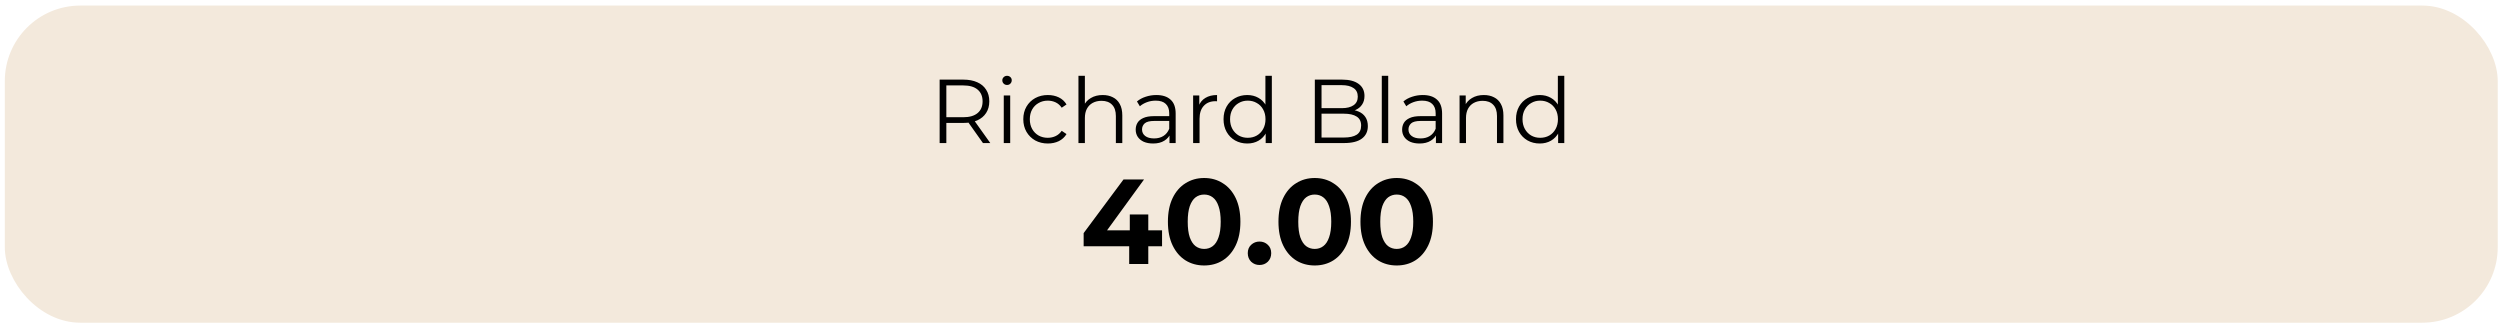 <svg width="443" height="58" viewBox="0 0 443 58" fill="none" xmlns="http://www.w3.org/2000/svg">
<rect x="1.521" y="1.655" width="440.408" height="54.859" rx="12.711" fill="#F3E9DC"/>
<rect x="1.521" y="1.655" width="440.408" height="54.859" rx="12.711" stroke="#F3E9DC" stroke-width="1.338"/>
<path d="M166.504 25.349V14.109H170.711C171.664 14.109 172.483 14.264 173.168 14.575C173.853 14.874 174.377 15.313 174.741 15.891C175.116 16.459 175.303 17.149 175.303 17.963C175.303 18.755 175.116 19.44 174.741 20.018C174.377 20.585 173.853 21.024 173.168 21.334C172.483 21.634 171.664 21.784 170.711 21.784H167.163L167.692 21.238V25.349H166.504ZM174.179 25.349L171.289 21.27H172.574L175.48 25.349H174.179ZM167.692 21.334L167.163 20.773H170.679C171.803 20.773 172.654 20.526 173.232 20.034C173.821 19.542 174.115 18.851 174.115 17.963C174.115 17.064 173.821 16.368 173.232 15.875C172.654 15.383 171.803 15.137 170.679 15.137H167.163L167.692 14.575V21.334ZM177.867 25.349V16.919H179.007V25.349H177.867ZM178.445 15.056C178.209 15.056 178.011 14.976 177.851 14.816C177.69 14.655 177.61 14.462 177.61 14.238C177.61 14.013 177.69 13.825 177.851 13.676C178.011 13.515 178.209 13.435 178.445 13.435C178.68 13.435 178.878 13.51 179.039 13.66C179.199 13.809 179.28 13.997 179.28 14.222C179.28 14.457 179.199 14.655 179.039 14.816C178.889 14.976 178.691 15.056 178.445 15.056ZM185.679 25.429C184.844 25.429 184.095 25.247 183.431 24.883C182.778 24.508 182.264 24 181.89 23.358C181.515 22.705 181.328 21.961 181.328 21.126C181.328 20.28 181.515 19.536 181.89 18.894C182.264 18.252 182.778 17.749 183.431 17.385C184.095 17.021 184.844 16.839 185.679 16.839C186.396 16.839 187.044 16.978 187.622 17.256C188.2 17.535 188.655 17.952 188.987 18.509L188.136 19.087C187.847 18.659 187.488 18.343 187.06 18.139C186.632 17.936 186.166 17.834 185.663 17.834C185.063 17.834 184.523 17.973 184.041 18.252C183.559 18.519 183.179 18.899 182.901 19.392C182.623 19.884 182.484 20.462 182.484 21.126C182.484 21.79 182.623 22.367 182.901 22.86C183.179 23.352 183.559 23.738 184.041 24.016C184.523 24.284 185.063 24.417 185.663 24.417C186.166 24.417 186.632 24.316 187.06 24.112C187.488 23.909 187.847 23.599 188.136 23.181L188.987 23.759C188.655 24.305 188.2 24.722 187.622 25.011C187.044 25.29 186.396 25.429 185.679 25.429ZM195.404 16.839C196.089 16.839 196.688 16.973 197.202 17.24C197.726 17.497 198.133 17.893 198.422 18.428C198.722 18.964 198.872 19.638 198.872 20.451V25.349H197.732V20.564C197.732 19.675 197.507 19.006 197.057 18.557C196.619 18.096 195.998 17.866 195.195 17.866C194.596 17.866 194.071 17.989 193.621 18.236C193.183 18.471 192.84 18.819 192.594 19.279C192.358 19.729 192.241 20.275 192.241 20.917V25.349H191.101V13.435H192.241V19.231L192.016 18.798C192.283 18.188 192.712 17.711 193.3 17.369C193.889 17.015 194.59 16.839 195.404 16.839ZM207.234 25.349V23.486L207.186 23.181V20.066C207.186 19.349 206.982 18.798 206.575 18.412C206.179 18.027 205.585 17.834 204.793 17.834C204.247 17.834 203.728 17.925 203.236 18.107C202.743 18.289 202.326 18.53 201.983 18.83L201.469 17.979C201.898 17.615 202.411 17.337 203.011 17.144C203.61 16.941 204.242 16.839 204.906 16.839C205.997 16.839 206.838 17.112 207.426 17.658C208.026 18.193 208.326 19.012 208.326 20.114V25.349H207.234ZM204.327 25.429C203.696 25.429 203.145 25.327 202.674 25.124C202.213 24.91 201.86 24.621 201.614 24.257C201.368 23.882 201.245 23.454 201.245 22.972C201.245 22.533 201.346 22.137 201.55 21.784C201.764 21.42 202.106 21.131 202.577 20.917C203.059 20.692 203.701 20.58 204.504 20.58H207.41V21.431H204.536C203.723 21.431 203.155 21.575 202.834 21.864C202.524 22.153 202.369 22.512 202.369 22.94C202.369 23.422 202.556 23.807 202.931 24.096C203.305 24.385 203.83 24.53 204.504 24.53C205.146 24.53 205.698 24.385 206.158 24.096C206.629 23.797 206.971 23.368 207.186 22.812L207.442 23.599C207.228 24.155 206.854 24.599 206.318 24.931C205.794 25.263 205.13 25.429 204.327 25.429ZM211.422 25.349V16.919H212.514V19.215L212.401 18.814C212.637 18.171 213.033 17.684 213.589 17.353C214.146 17.01 214.837 16.839 215.661 16.839V17.947C215.618 17.947 215.575 17.947 215.532 17.947C215.489 17.936 215.447 17.931 215.404 17.931C214.515 17.931 213.82 18.204 213.317 18.75C212.813 19.285 212.562 20.05 212.562 21.046V25.349H211.422ZM221.018 25.429C220.215 25.429 219.493 25.247 218.851 24.883C218.219 24.519 217.721 24.016 217.357 23.374C216.994 22.721 216.812 21.971 216.812 21.126C216.812 20.27 216.994 19.52 217.357 18.878C217.721 18.236 218.219 17.738 218.851 17.385C219.493 17.021 220.215 16.839 221.018 16.839C221.757 16.839 222.415 17.005 222.993 17.337C223.582 17.668 224.048 18.155 224.39 18.798C224.743 19.429 224.92 20.205 224.92 21.126C224.92 22.036 224.749 22.812 224.406 23.454C224.064 24.096 223.598 24.589 223.009 24.931C222.431 25.263 221.768 25.429 221.018 25.429ZM221.099 24.417C221.698 24.417 222.233 24.284 222.704 24.016C223.186 23.738 223.561 23.352 223.828 22.86C224.106 22.357 224.246 21.779 224.246 21.126C224.246 20.462 224.106 19.884 223.828 19.392C223.561 18.899 223.186 18.519 222.704 18.252C222.233 17.973 221.698 17.834 221.099 17.834C220.51 17.834 219.98 17.973 219.509 18.252C219.038 18.519 218.663 18.899 218.385 19.392C218.107 19.884 217.968 20.462 217.968 21.126C217.968 21.779 218.107 22.357 218.385 22.86C218.663 23.352 219.038 23.738 219.509 24.016C219.98 24.284 220.51 24.417 221.099 24.417ZM224.278 25.349V22.812L224.39 21.11L224.23 19.408V13.435H225.37V25.349H224.278ZM232.988 25.349V14.109H237.837C239.089 14.109 240.058 14.361 240.743 14.864C241.439 15.367 241.786 16.079 241.786 16.999C241.786 17.61 241.642 18.123 241.353 18.541C241.075 18.958 240.689 19.274 240.197 19.488C239.715 19.702 239.185 19.809 238.607 19.809L238.88 19.424C239.597 19.424 240.213 19.536 240.727 19.761C241.251 19.975 241.658 20.302 241.947 20.741C242.236 21.169 242.381 21.704 242.381 22.346C242.381 23.299 242.027 24.037 241.321 24.562C240.625 25.086 239.571 25.349 238.158 25.349H232.988ZM234.176 24.369H238.142C239.126 24.369 239.881 24.203 240.406 23.871C240.93 23.529 241.192 22.988 241.192 22.25C241.192 21.522 240.93 20.992 240.406 20.66C239.881 20.318 239.126 20.146 238.142 20.146H234.047V19.167H237.756C238.655 19.167 239.351 18.996 239.844 18.653C240.347 18.311 240.598 17.802 240.598 17.128C240.598 16.443 240.347 15.934 239.844 15.602C239.351 15.26 238.655 15.089 237.756 15.089H234.176V24.369ZM244.852 25.349V13.435H245.992V25.349H244.852ZM254.446 25.349V23.486L254.398 23.181V20.066C254.398 19.349 254.195 18.798 253.788 18.412C253.392 18.027 252.798 17.834 252.006 17.834C251.46 17.834 250.941 17.925 250.448 18.107C249.956 18.289 249.538 18.53 249.196 18.83L248.682 17.979C249.11 17.615 249.624 17.337 250.223 17.144C250.823 16.941 251.454 16.839 252.118 16.839C253.21 16.839 254.05 17.112 254.639 17.658C255.238 18.193 255.538 19.012 255.538 20.114V25.349H254.446ZM251.54 25.429C250.908 25.429 250.357 25.327 249.886 25.124C249.426 24.91 249.073 24.621 248.826 24.257C248.58 23.882 248.457 23.454 248.457 22.972C248.457 22.533 248.559 22.137 248.762 21.784C248.976 21.42 249.319 21.131 249.79 20.917C250.272 20.692 250.914 20.58 251.717 20.58H254.623V21.431H251.749C250.935 21.431 250.368 21.575 250.047 21.864C249.736 22.153 249.581 22.512 249.581 22.94C249.581 23.422 249.768 23.807 250.143 24.096C250.518 24.385 251.042 24.53 251.717 24.53C252.359 24.53 252.91 24.385 253.37 24.096C253.841 23.797 254.184 23.368 254.398 22.812L254.655 23.599C254.441 24.155 254.066 24.599 253.531 24.931C253.006 25.263 252.343 25.429 251.54 25.429ZM262.938 16.839C263.623 16.839 264.222 16.973 264.736 17.24C265.26 17.497 265.667 17.893 265.956 18.428C266.256 18.964 266.406 19.638 266.406 20.451V25.349H265.266V20.564C265.266 19.675 265.041 19.006 264.591 18.557C264.152 18.096 263.532 17.866 262.729 17.866C262.129 17.866 261.605 17.989 261.155 18.236C260.716 18.471 260.374 18.819 260.128 19.279C259.892 19.729 259.774 20.275 259.774 20.917V25.349H258.634V16.919H259.726V19.231L259.55 18.798C259.817 18.188 260.245 17.711 260.834 17.369C261.423 17.015 262.124 16.839 262.938 16.839ZM272.841 25.429C272.038 25.429 271.315 25.247 270.673 24.883C270.042 24.519 269.544 24.016 269.18 23.374C268.816 22.721 268.634 21.971 268.634 21.126C268.634 20.27 268.816 19.52 269.18 18.878C269.544 18.236 270.042 17.738 270.673 17.385C271.315 17.021 272.038 16.839 272.841 16.839C273.579 16.839 274.238 17.005 274.816 17.337C275.404 17.668 275.87 18.155 276.213 18.798C276.566 19.429 276.742 20.205 276.742 21.126C276.742 22.036 276.571 22.812 276.229 23.454C275.886 24.096 275.42 24.589 274.832 24.931C274.254 25.263 273.59 25.429 272.841 25.429ZM272.921 24.417C273.52 24.417 274.056 24.284 274.527 24.016C275.008 23.738 275.383 23.352 275.651 22.86C275.929 22.357 276.068 21.779 276.068 21.126C276.068 20.462 275.929 19.884 275.651 19.392C275.383 18.899 275.008 18.519 274.527 18.252C274.056 17.973 273.52 17.834 272.921 17.834C272.332 17.834 271.802 17.973 271.331 18.252C270.86 18.519 270.486 18.899 270.208 19.392C269.929 19.884 269.79 20.462 269.79 21.126C269.79 21.779 269.929 22.357 270.208 22.86C270.486 23.352 270.86 23.738 271.331 24.016C271.802 24.284 272.332 24.417 272.921 24.417ZM276.1 25.349V22.812L276.213 21.11L276.052 19.408V13.435H277.192V25.349H276.1Z" fill="black"/>
<path d="M192.022 43.638V41.305L199.087 31.799H202.726L195.811 41.305L194.12 40.812H205.916V43.638H192.022ZM200.093 46.785V43.638L200.2 40.812V38.008H203.476V46.785H200.093ZM213.376 47.042C212.149 47.042 211.05 46.742 210.079 46.143C209.109 45.529 208.345 44.644 207.788 43.488C207.232 42.332 206.954 40.934 206.954 39.292C206.954 37.651 207.232 36.252 207.788 35.096C208.345 33.94 209.109 33.062 210.079 32.463C211.05 31.849 212.149 31.542 213.376 31.542C214.618 31.542 215.717 31.849 216.673 32.463C217.643 33.062 218.407 33.94 218.964 35.096C219.52 36.252 219.799 37.651 219.799 39.292C219.799 40.934 219.52 42.332 218.964 43.488C218.407 44.644 217.643 45.529 216.673 46.143C215.717 46.742 214.618 47.042 213.376 47.042ZM213.376 44.109C213.961 44.109 214.468 43.945 214.896 43.617C215.339 43.288 215.681 42.767 215.924 42.054C216.181 41.34 216.309 40.42 216.309 39.292C216.309 38.165 216.181 37.244 215.924 36.531C215.681 35.817 215.339 35.296 214.896 34.968C214.468 34.639 213.961 34.475 213.376 34.475C212.805 34.475 212.299 34.639 211.856 34.968C211.428 35.296 211.085 35.817 210.828 36.531C210.586 37.244 210.465 38.165 210.465 39.292C210.465 40.42 210.586 41.34 210.828 42.054C211.085 42.767 211.428 43.288 211.856 43.617C212.299 43.945 212.805 44.109 213.376 44.109ZM223.181 46.956C222.611 46.956 222.118 46.764 221.704 46.378C221.305 45.979 221.105 45.472 221.105 44.858C221.105 44.245 221.305 43.752 221.704 43.381C222.118 42.996 222.611 42.803 223.181 42.803C223.767 42.803 224.259 42.996 224.659 43.381C225.058 43.752 225.258 44.245 225.258 44.858C225.258 45.472 225.058 45.979 224.659 46.378C224.259 46.764 223.767 46.956 223.181 46.956ZM232.966 47.042C231.738 47.042 230.639 46.742 229.669 46.143C228.698 45.529 227.935 44.644 227.378 43.488C226.821 42.332 226.543 40.934 226.543 39.292C226.543 37.651 226.821 36.252 227.378 35.096C227.935 33.94 228.698 33.062 229.669 32.463C230.639 31.849 231.738 31.542 232.966 31.542C234.207 31.542 235.306 31.849 236.263 32.463C237.233 33.062 237.997 33.94 238.553 35.096C239.11 36.252 239.388 37.651 239.388 39.292C239.388 40.934 239.11 42.332 238.553 43.488C237.997 44.644 237.233 45.529 236.263 46.143C235.306 46.742 234.207 47.042 232.966 47.042ZM232.966 44.109C233.551 44.109 234.057 43.945 234.486 43.617C234.928 43.288 235.271 42.767 235.513 42.054C235.77 41.34 235.899 40.42 235.899 39.292C235.899 38.165 235.77 37.244 235.513 36.531C235.271 35.817 234.928 35.296 234.486 34.968C234.057 34.639 233.551 34.475 232.966 34.475C232.395 34.475 231.888 34.639 231.446 34.968C231.017 35.296 230.675 35.817 230.418 36.531C230.175 37.244 230.054 38.165 230.054 39.292C230.054 40.42 230.175 41.34 230.418 42.054C230.675 42.767 231.017 43.288 231.446 43.617C231.888 43.945 232.395 44.109 232.966 44.109ZM247.496 47.042C246.268 47.042 245.169 46.742 244.199 46.143C243.228 45.529 242.465 44.644 241.908 43.488C241.352 42.332 241.073 40.934 241.073 39.292C241.073 37.651 241.352 36.252 241.908 35.096C242.465 33.94 243.228 33.062 244.199 32.463C245.169 31.849 246.268 31.542 247.496 31.542C248.737 31.542 249.836 31.849 250.793 32.463C251.763 33.062 252.527 33.94 253.083 35.096C253.64 36.252 253.918 37.651 253.918 39.292C253.918 40.934 253.64 42.332 253.083 43.488C252.527 44.644 251.763 45.529 250.793 46.143C249.836 46.742 248.737 47.042 247.496 47.042ZM247.496 44.109C248.081 44.109 248.588 43.945 249.016 43.617C249.458 43.288 249.801 42.767 250.043 42.054C250.3 41.34 250.429 40.42 250.429 39.292C250.429 38.165 250.3 37.244 250.043 36.531C249.801 35.817 249.458 35.296 249.016 34.968C248.588 34.639 248.081 34.475 247.496 34.475C246.925 34.475 246.418 34.639 245.976 34.968C245.548 35.296 245.205 35.817 244.948 36.531C244.706 37.244 244.584 38.165 244.584 39.292C244.584 40.42 244.706 41.34 244.948 42.054C245.205 42.767 245.548 43.288 245.976 43.617C246.418 43.945 246.925 44.109 247.496 44.109Z" fill="black"/>
</svg>
